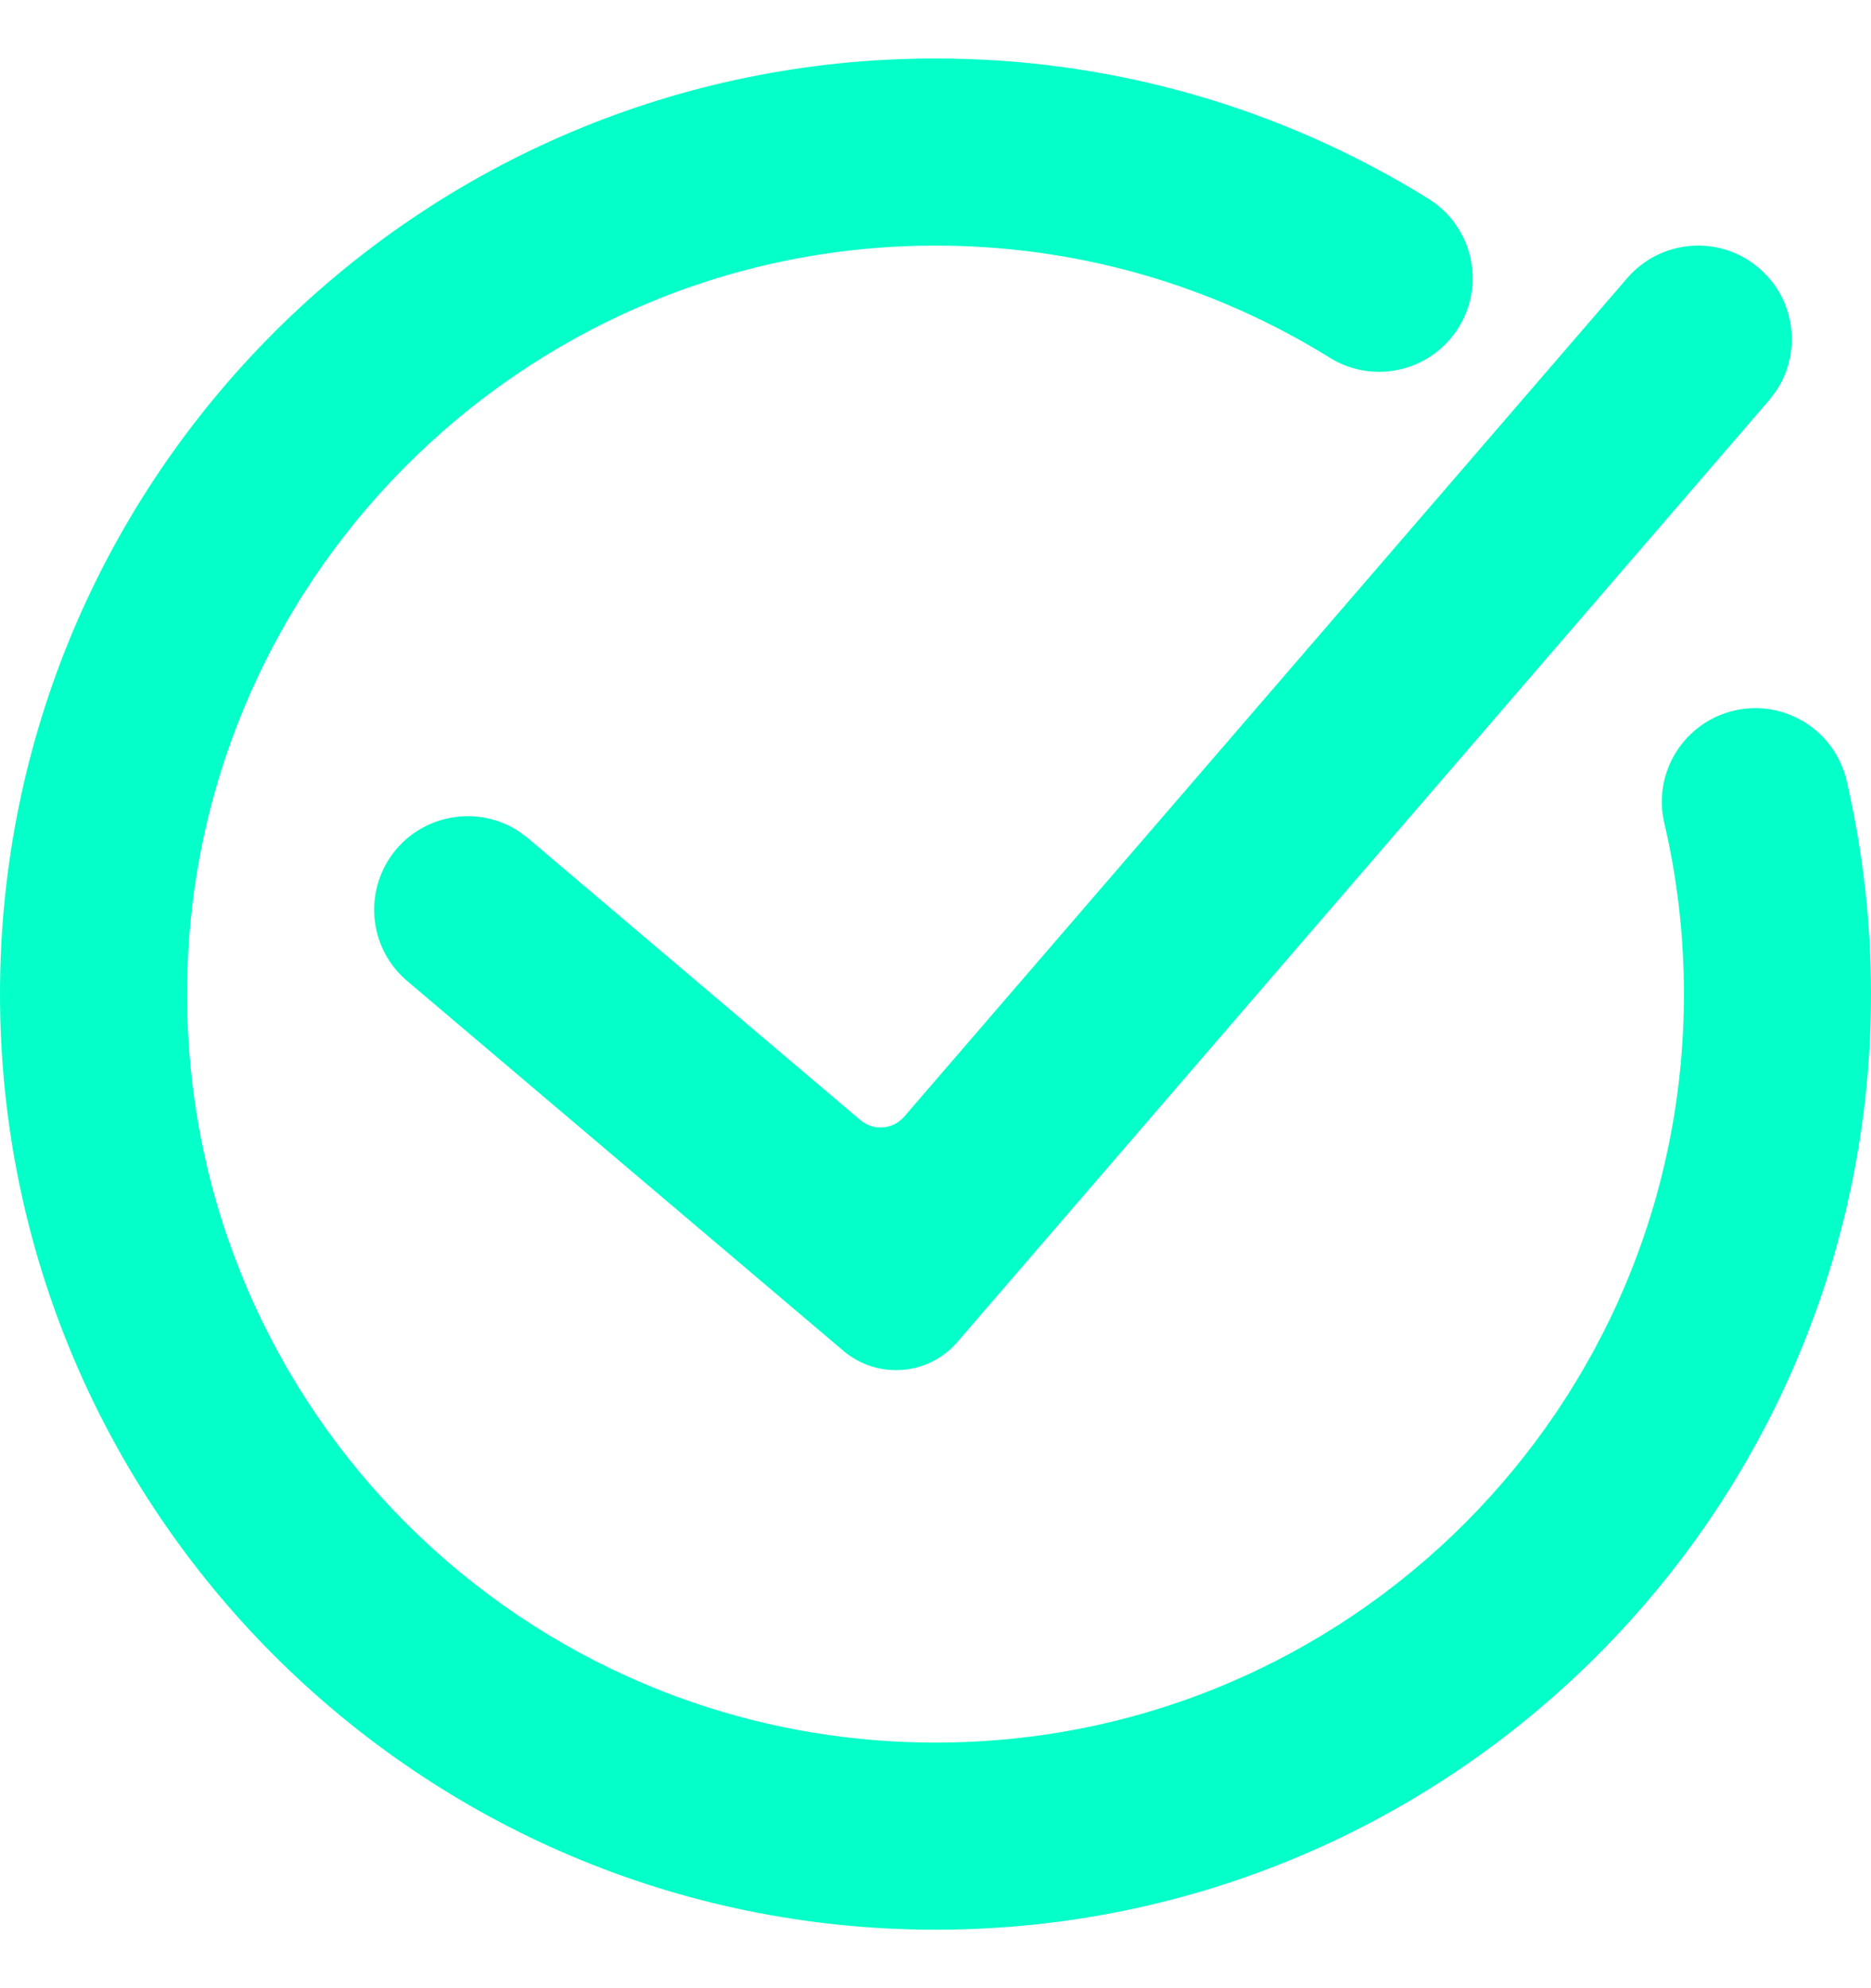 <svg width="16" height="17" viewBox="0 0 16 17" fill="none" xmlns="http://www.w3.org/2000/svg">
<g clip-path="url(#clip0_1_21842)">
<path d="M8 0.5C9.509 0.5 10.96 0.92 12.216 1.7C12.591 1.933 12.707 2.427 12.473 2.801C12.24 3.176 11.747 3.292 11.372 3.059C10.36 2.431 9.192 2.095 7.973 2.1C4.439 2.115 1.573 5.015 1.6 8.549C1.627 12.061 4.481 14.9 8 14.9C11.535 14.9 14.4 12.035 14.4 8.5C14.4 8.003 14.344 7.513 14.232 7.037C14.132 6.607 14.399 6.177 14.829 6.076C15.26 5.976 15.689 6.243 15.791 6.673C15.929 7.268 16 7.88 16 8.5C16 12.919 12.419 16.5 8 16.5C3.585 16.5 0 12.915 0 8.5C0 4.081 3.581 0.5 8 0.5ZM15.045 2.295C15.355 2.561 15.409 3.012 15.189 3.343L15.128 3.423L8.187 11.475C7.939 11.763 7.504 11.797 7.213 11.551L3.483 8.389C3.145 8.104 3.104 7.599 3.389 7.261C3.653 6.951 4.104 6.891 4.436 7.108L4.516 7.168L7.357 9.577C7.469 9.672 7.636 9.659 7.732 9.548L13.916 2.377C14.205 2.043 14.711 2.005 15.045 2.295Z" fill="#05FFC8"/>
</g>
<defs>
<clipPath id="clip0_1_21842">
<rect width="16" height="16" fill="white" transform="translate(0 0.5)"/>
</clipPath>
</defs>
</svg>
